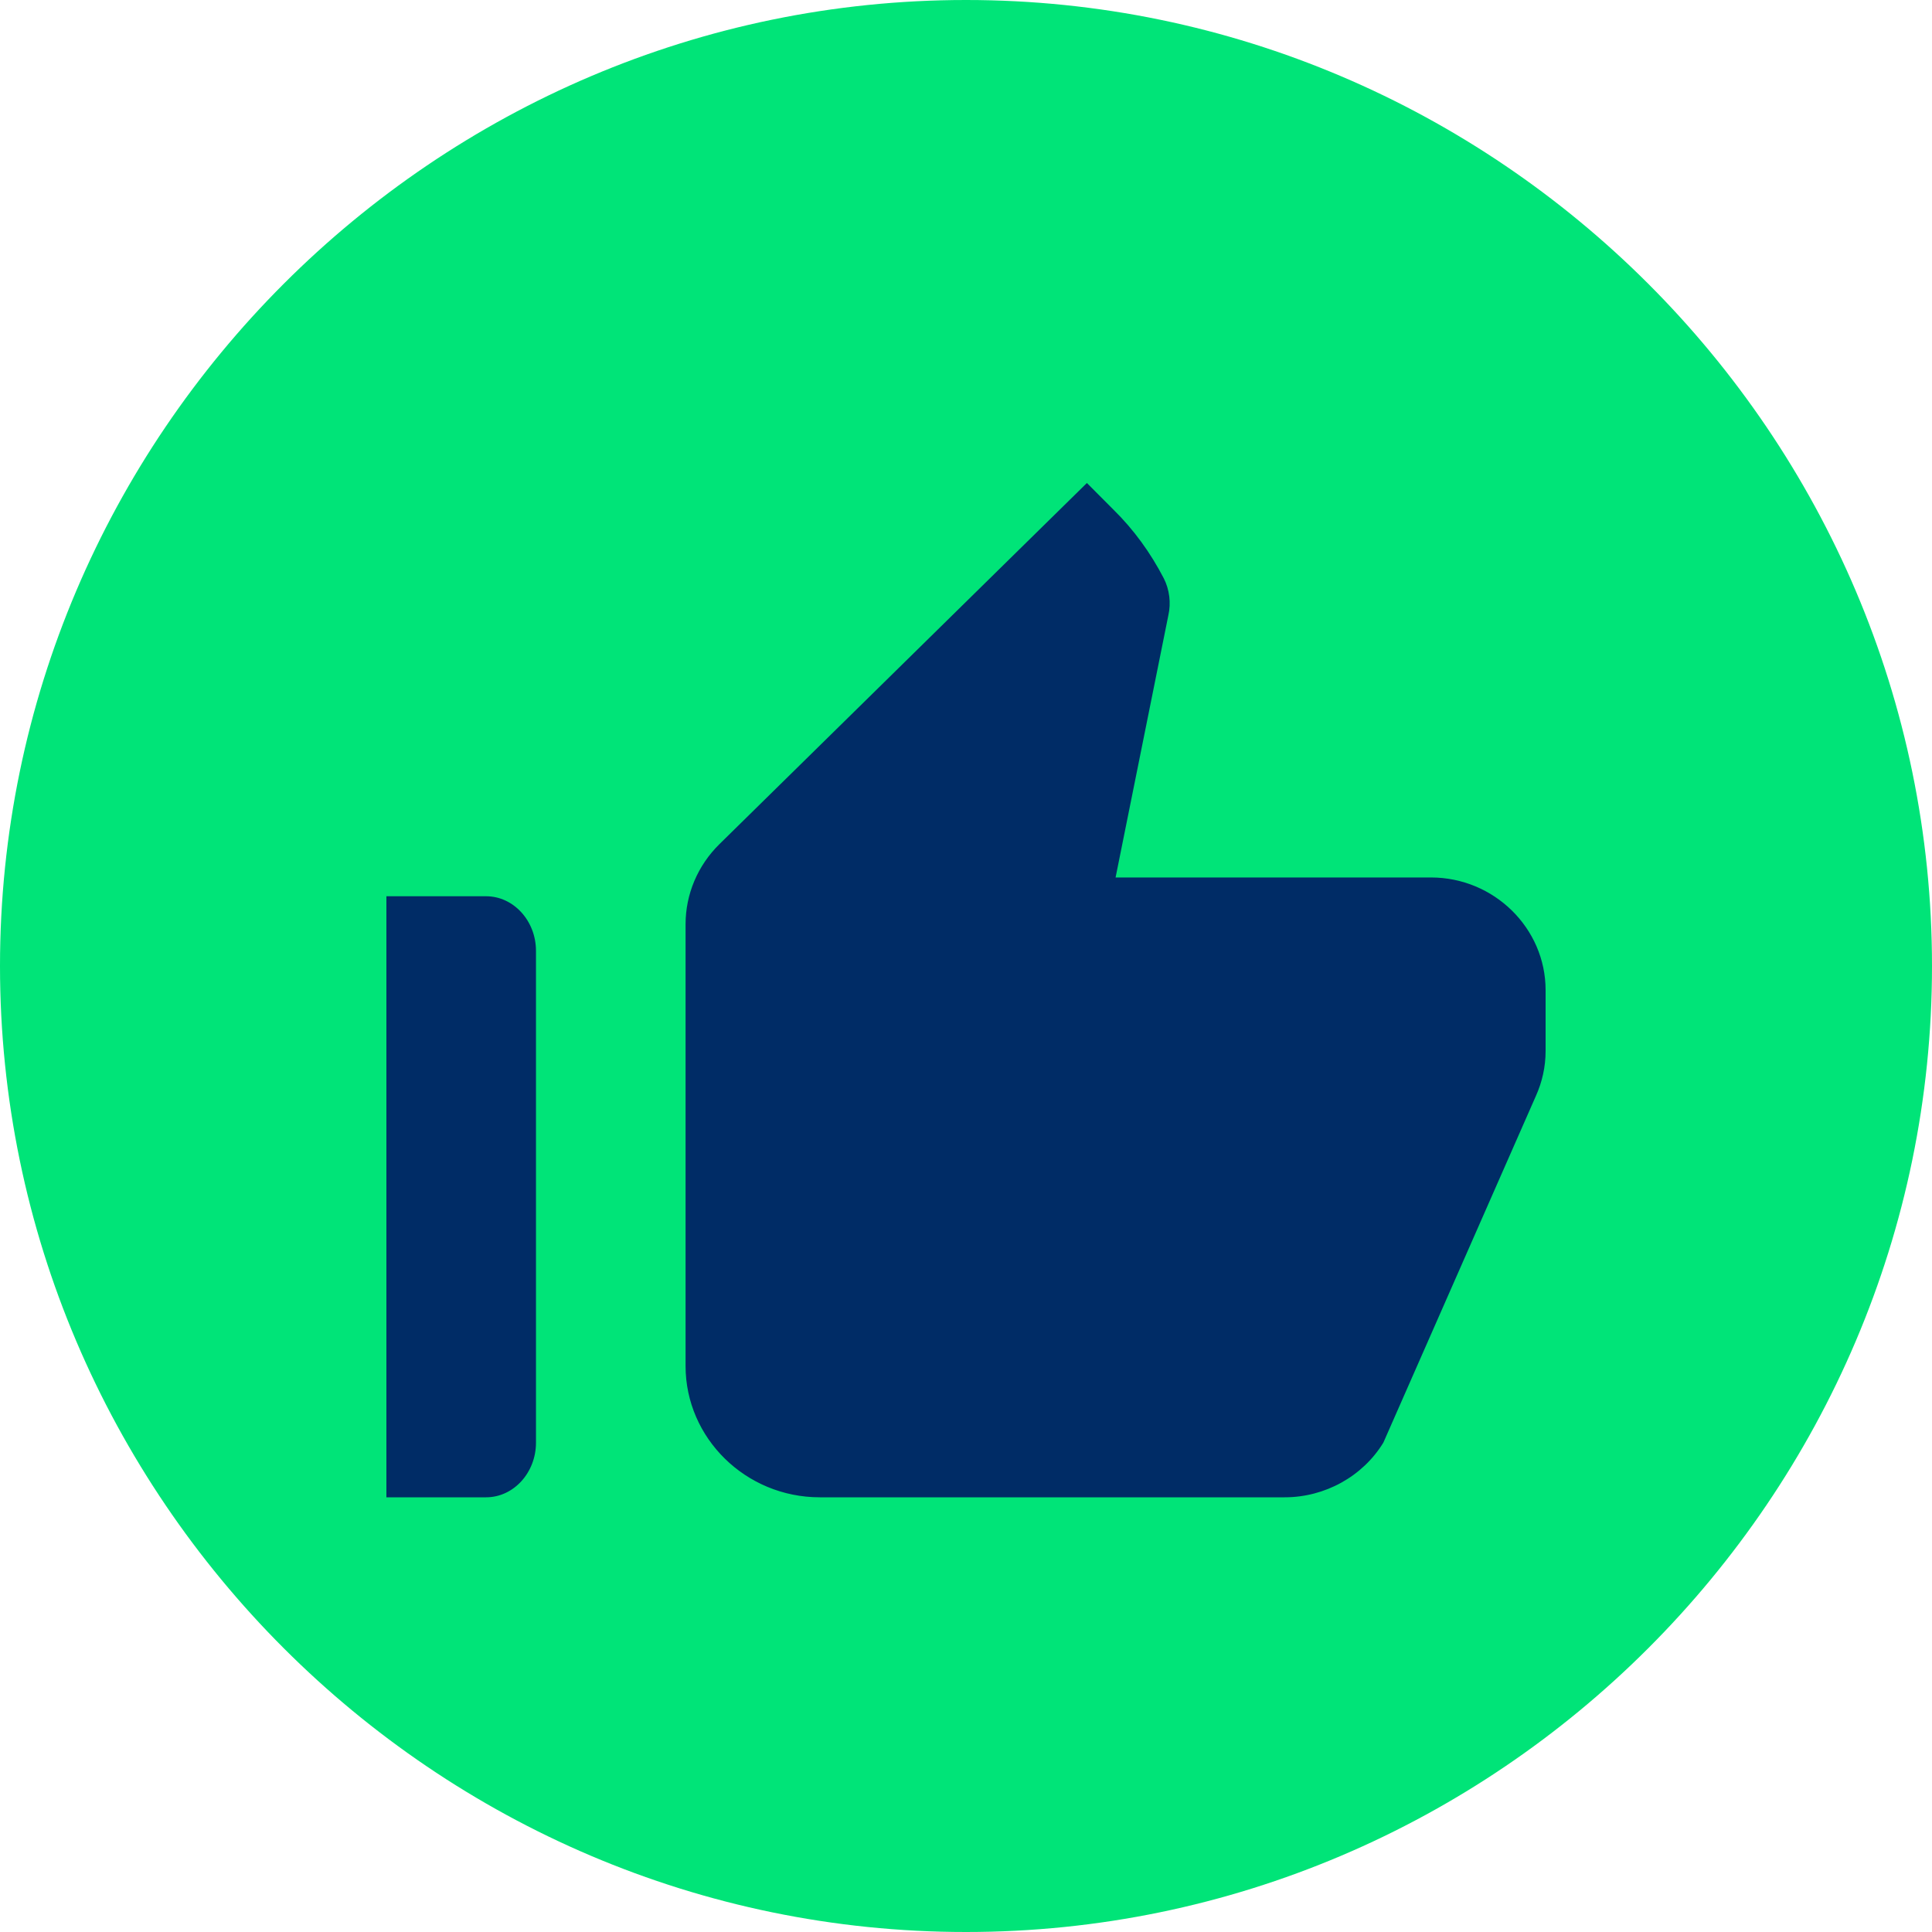 <?xml version="1.0" encoding="UTF-8"?>
<svg width="40px" height="40px" viewBox="0 0 40 40" version="1.1" xmlns="http://www.w3.org/2000/svg" xmlns:xlink="http://www.w3.org/1999/xlink">
    <!-- Generator: Sketch 63.1 (92452) - https://sketch.com -->
    <title>Group 4</title>
    <desc>Created with Sketch.</desc>
    <g id="Page-1" stroke="none" stroke-width="1" fill="none" fill-rule="evenodd">
        <g id="Group-4" fill-rule="nonzero">
            <path d="M0,20 C0,9 9,0 20,0 C31,0 40,9 40,20 C40,31 31,40 20,40 C9,40 0,31 0,20 Z" id="Shape-Copy-7" fill="#00E478" transform="translate(20, 20) scale(-1, 1) rotate(-180) translate(-20, -20) "></path>
            <path d="M8,31 L10.065,31 C10.632,31 11.097,30.491 11.097,29.869 L11.097,19.687 C11.097,19.065 10.632,18.556 10.065,18.556 L8,18.556 L8,31 Z M31.798,22.693 C31.929,22.402 32,22.087 32,21.76 L32,20.5 C32,19.217 30.932,18.167 29.626,18.167 L23.097,18.167 L24.189,12.742 C24.248,12.485 24.213,12.205 24.094,11.972 C23.821,11.447 23.477,10.968 23.049,10.548 L22.503,10 L14.894,17.478 C14.443,17.922 14.194,18.517 14.194,19.135 L14.194,28.282 C14.194,29.775 15.44,31 16.971,31 L26.599,31 C27.43,31 28.213,30.568 28.641,29.868 L31.798,22.693 Z" id="Shape" fill="#002C66"></path>
        </g>
    </g>
</svg>